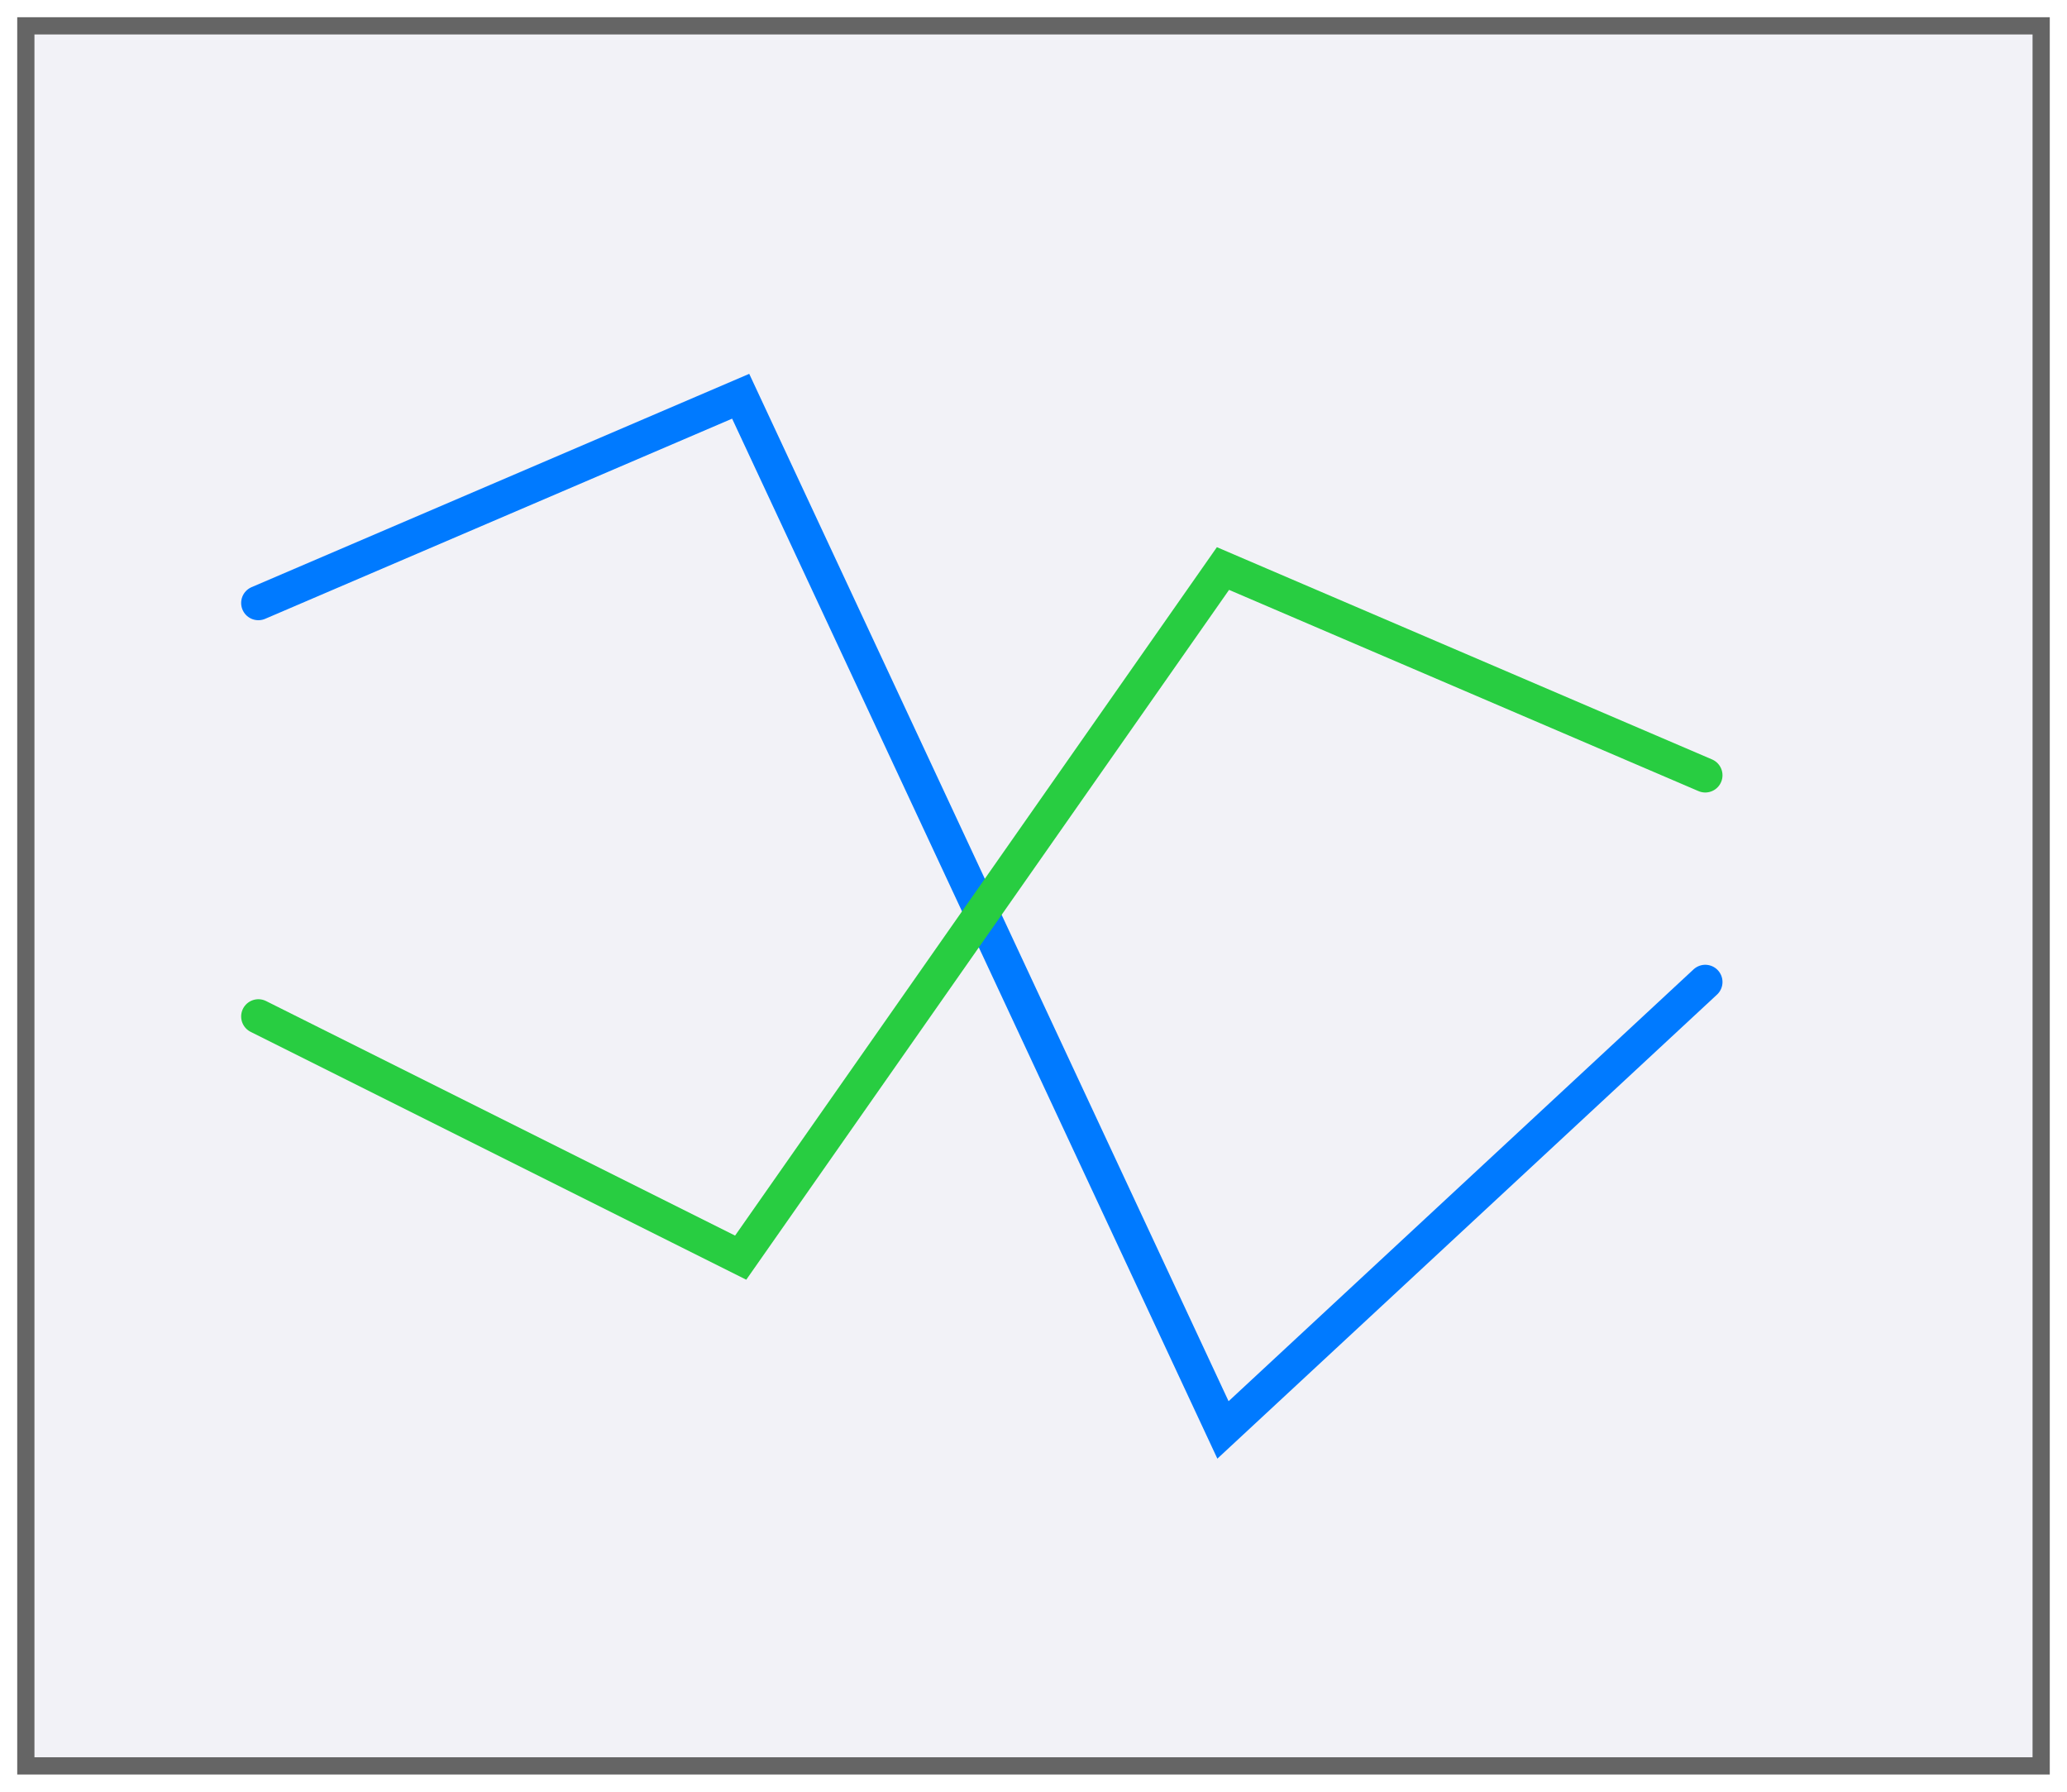 <svg height="52" viewBox="0 0 60 52" width="60" xmlns="http://www.w3.org/2000/svg" xmlns:xlink="http://www.w3.org/1999/xlink"><filter id="a" color-interpolation-filters="sRGB" height="1.052" width="1.045" x="-.022" y="-.026"><feGaussianBlur stdDeviation=".555"/></filter><path d="m.5.5h59v51h-59z" fill="#656565" filter="url(#a)"/><path d="m1 1h58v50h-58z" fill="#f2f2f7"/><g fill="none" stroke-linecap="round"><path d="m7.5 17.5 14-6 14 30 14-13" stroke="#007aff"/><path d="m7.5 29.5 14 7 14-20 14 6" stroke="#28cd41"/></g></svg>